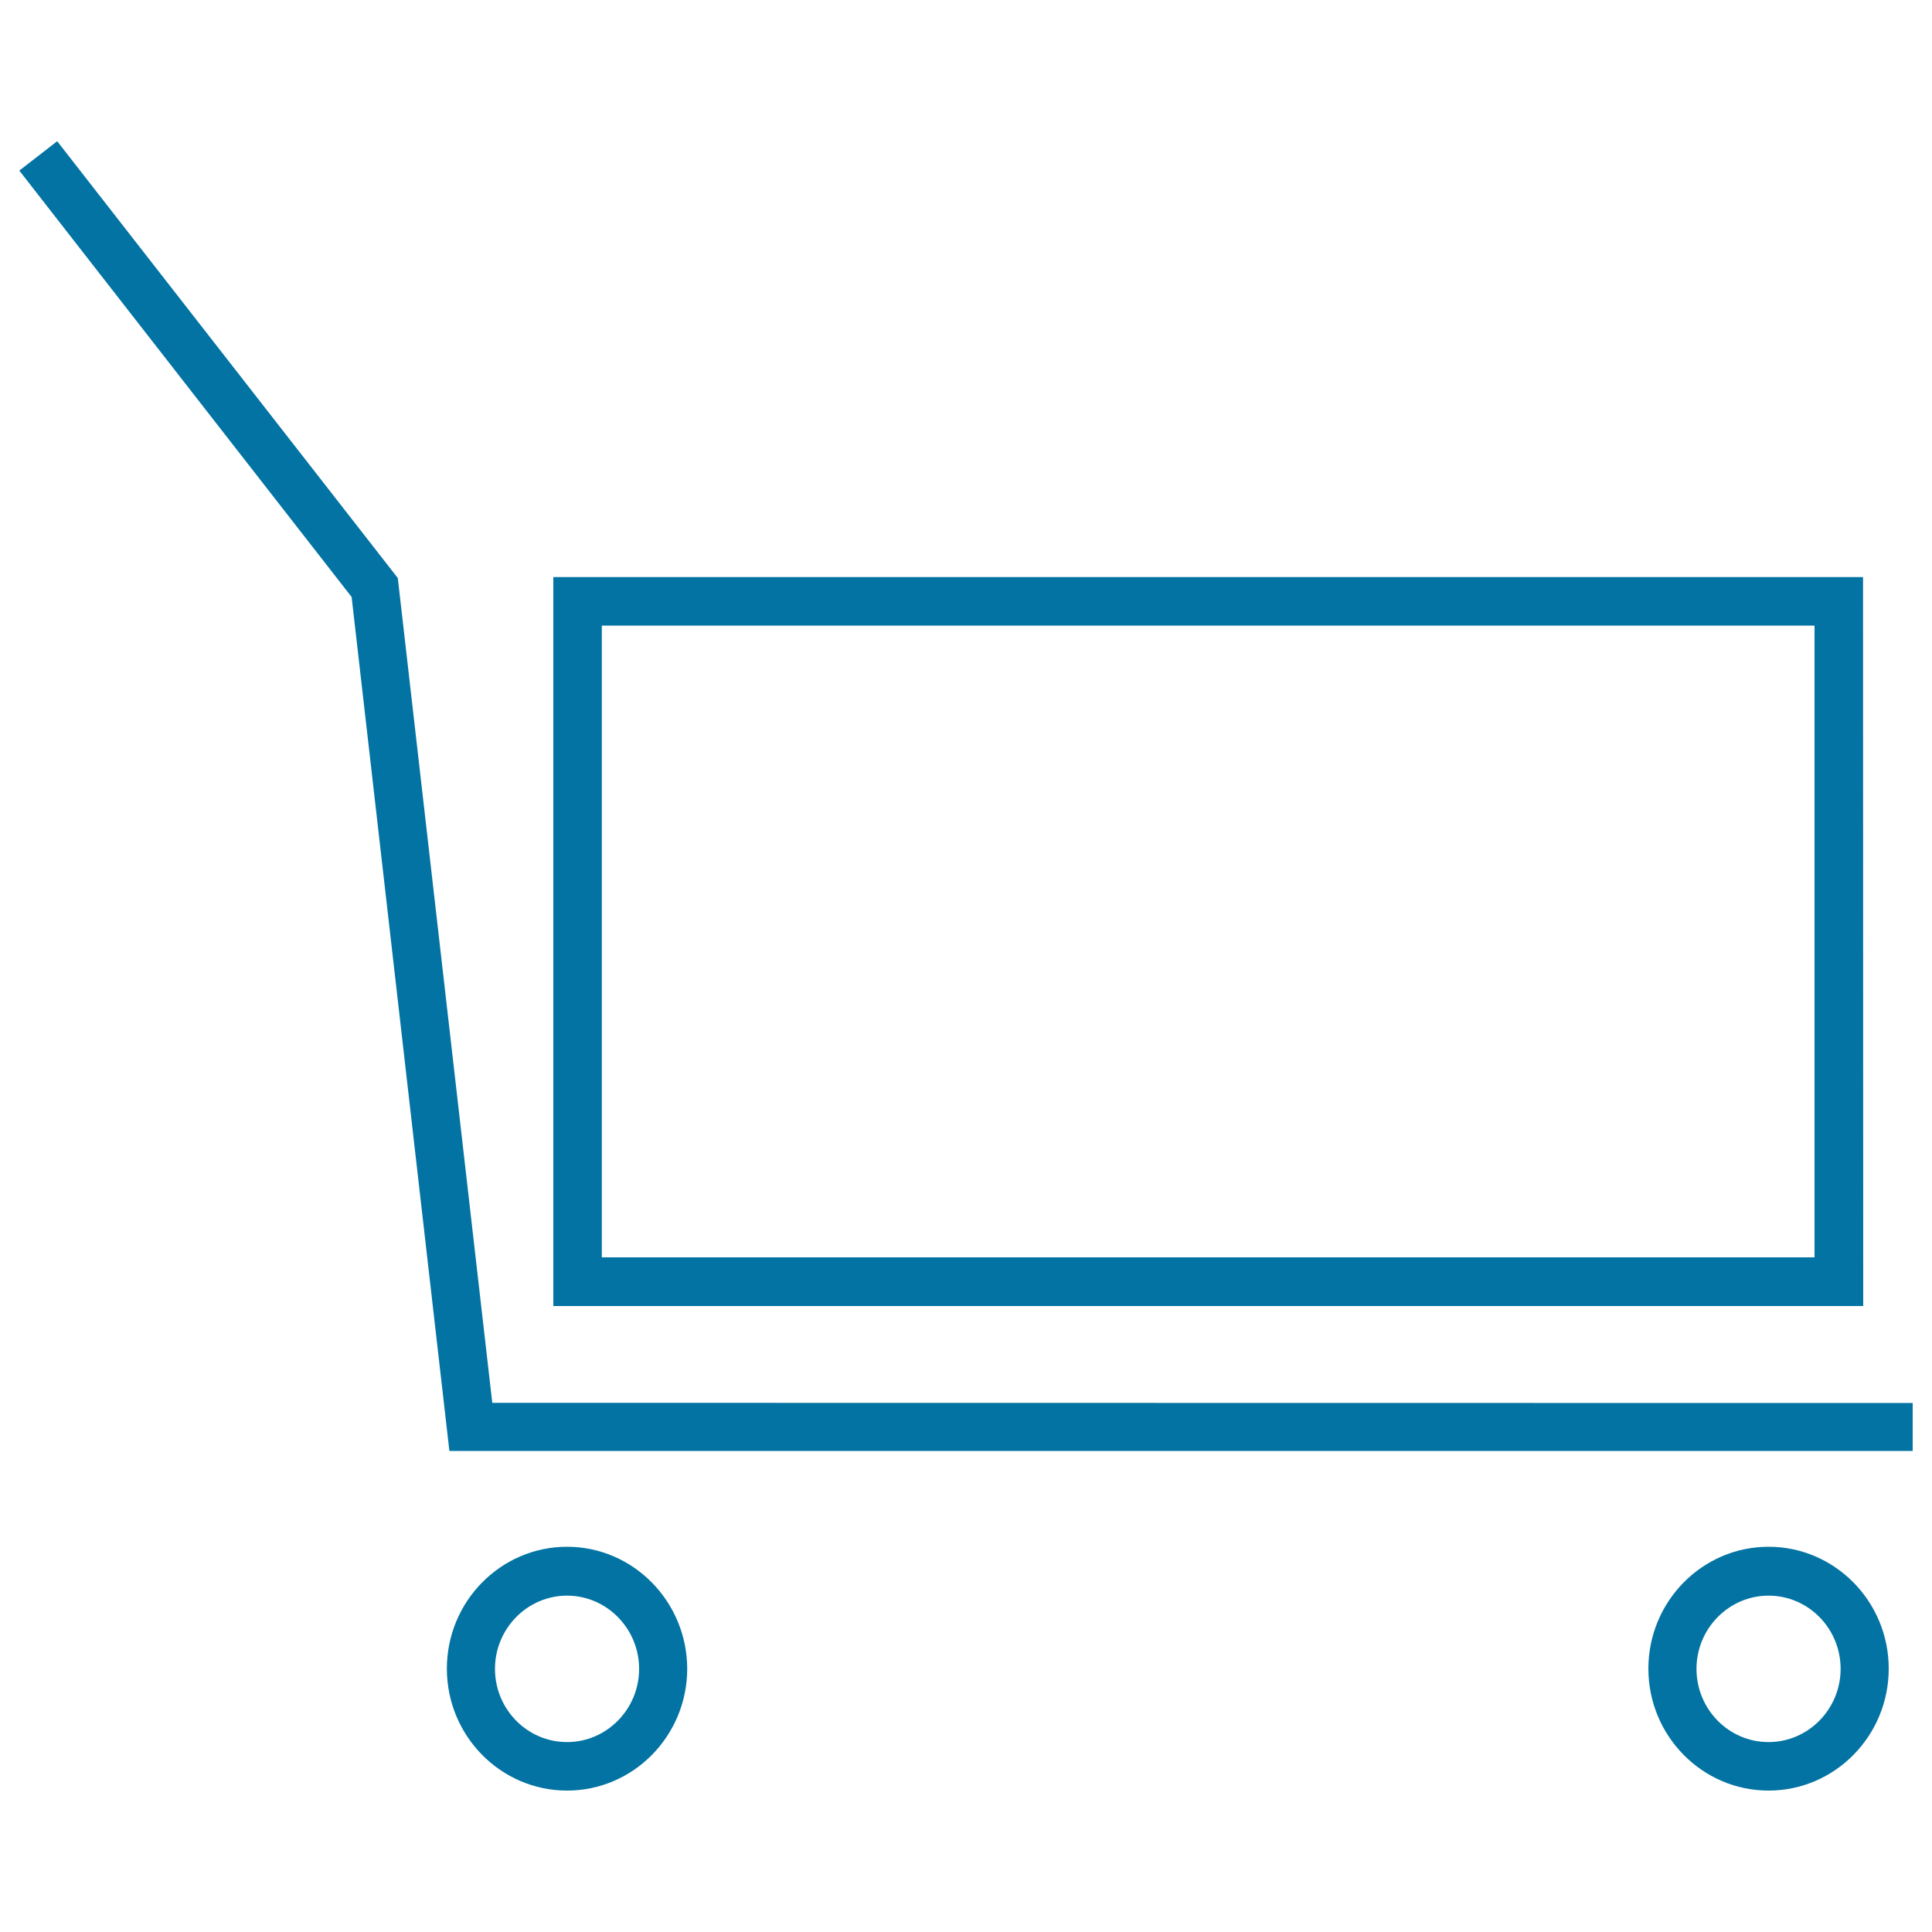 <svg xmlns="http://www.w3.org/2000/svg" viewBox="0 0 1000 1000" style="fill:#0273a2">
<title>Shopping Cart Outlined Symbol SVG icon</title>
<g><g id="Shape_19"><g><path d="M293.5,800.6c-34.3,0-62.2,28.3-62.2,63.1c0,34.8,27.9,63.1,62.2,63.1c34.3,0,62.2-28.3,62.2-63.1C355.6,828.9,327.7,800.6,293.5,800.6z M293.5,901.7c-20.6,0-37.3-17-37.3-37.9c0-20.9,16.8-37.9,37.3-37.9s37.3,17,37.3,37.9C330.8,884.7,314,901.7,293.5,901.7z M915.4,800.6c-34.3,0-62.2,28.3-62.2,63.1c0,34.8,27.9,63.1,62.2,63.1c34.3,0,62.2-28.3,62.2-63.1C977.6,828.9,949.7,800.6,915.4,800.6z M915.4,901.7c-20.6,0-37.3-17-37.3-37.9c0-20.9,16.8-37.9,37.3-37.9c20.6,0,37.3,17,37.3,37.9C952.7,884.7,935.9,901.7,915.4,901.7z M254.8,726.1l-48.9-426.9L29.6,73.1L10,88.3L182,309l50.6,442H990v-24.8L254.8,726.1L254.8,726.1z M964.3,298.7H286.4V676h678L964.3,298.7L964.3,298.7z M939.2,650.8H311.5v-327h627.7L939.2,650.8L939.2,650.8L939.2,650.8z"/></g></g></g>
</svg>
